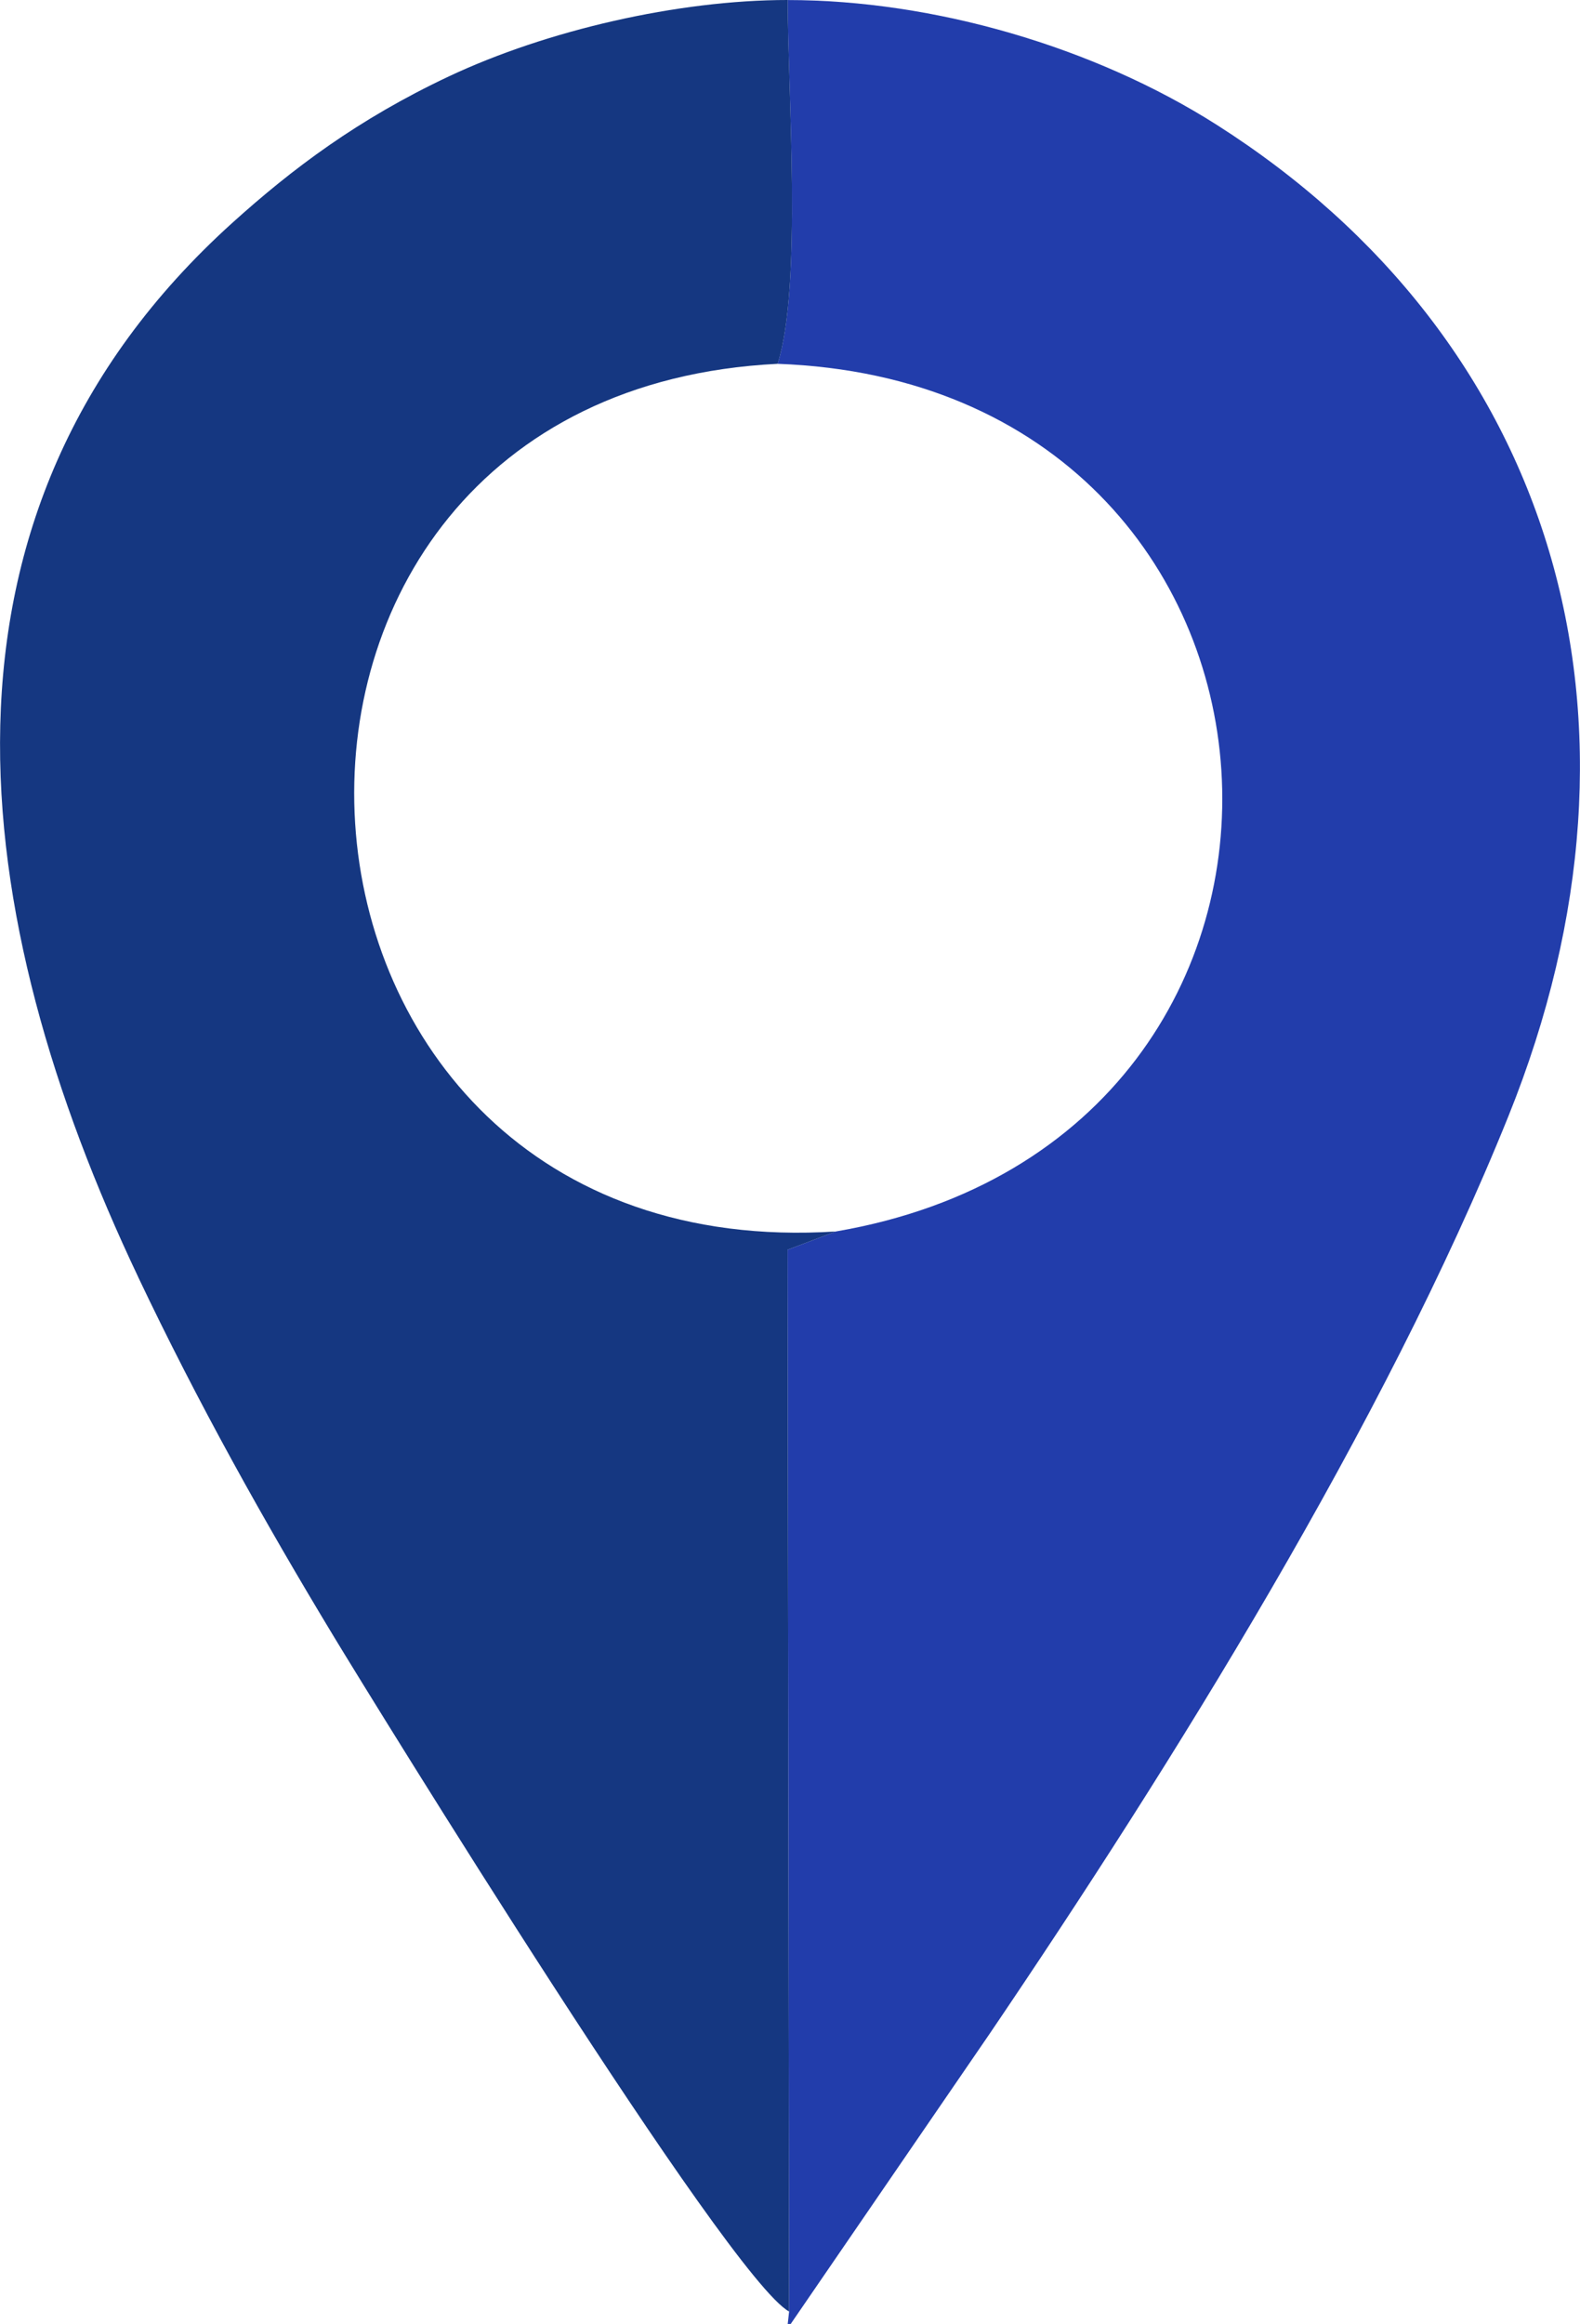 <?xml version="1.0" encoding="UTF-8"?> <!-- Creator: CorelDRAW --> <svg xmlns="http://www.w3.org/2000/svg" xmlns:xlink="http://www.w3.org/1999/xlink" xmlns:xodm="http://www.corel.com/coreldraw/odm/2003" xml:space="preserve" width="33.844mm" height="49.763mm" style="shape-rendering:geometricPrecision; text-rendering:geometricPrecision; image-rendering:optimizeQuality; fill-rule:evenodd; clip-rule:evenodd" viewBox="0 0 359.44 528.51"> <defs> <style type="text/css"> <![CDATA[ .fil1 {fill:#153781} .fil0 {fill:#223DAB} ]]> </style> </defs> <g id="Слой_x0020_1">  <path class="fil0" d="M176.91 82.74c127.1,4.59 137.66,176.04 13.24,197.32l-10.99 4.16 0.36 241.47 -0.32 2.82 0.68 0 45.33 -66.1c41.48,-61.2 89.66,-138.42 117.93,-208.53 36.63,-90.81 10.19,-176.82 -66.37,-225.51 -27.87,-17.72 -64.39,-28.36 -97.58,-28.36 0,20.78 3.33,65.16 -2.29,82.74z"></path> <path class="fil1" d="M31.4 290.36c13.58,28.61 28.61,55.5 44.65,82.01 8.98,14.83 89.62,145.75 103.47,153.32l-0.36 -241.47 10.99 -4.16c-137.68,8.78 -149.53,-190.58 -13.24,-197.32 5.62,-17.57 2.29,-61.96 2.29,-82.74 -24.98,0 -54.86,6.9 -77.12,17.39 -20.61,9.71 -35.59,20.99 -49.18,33.25 -73.65,66.45 -60.09,158.41 -21.49,239.72z"></path> </g> </svg> 